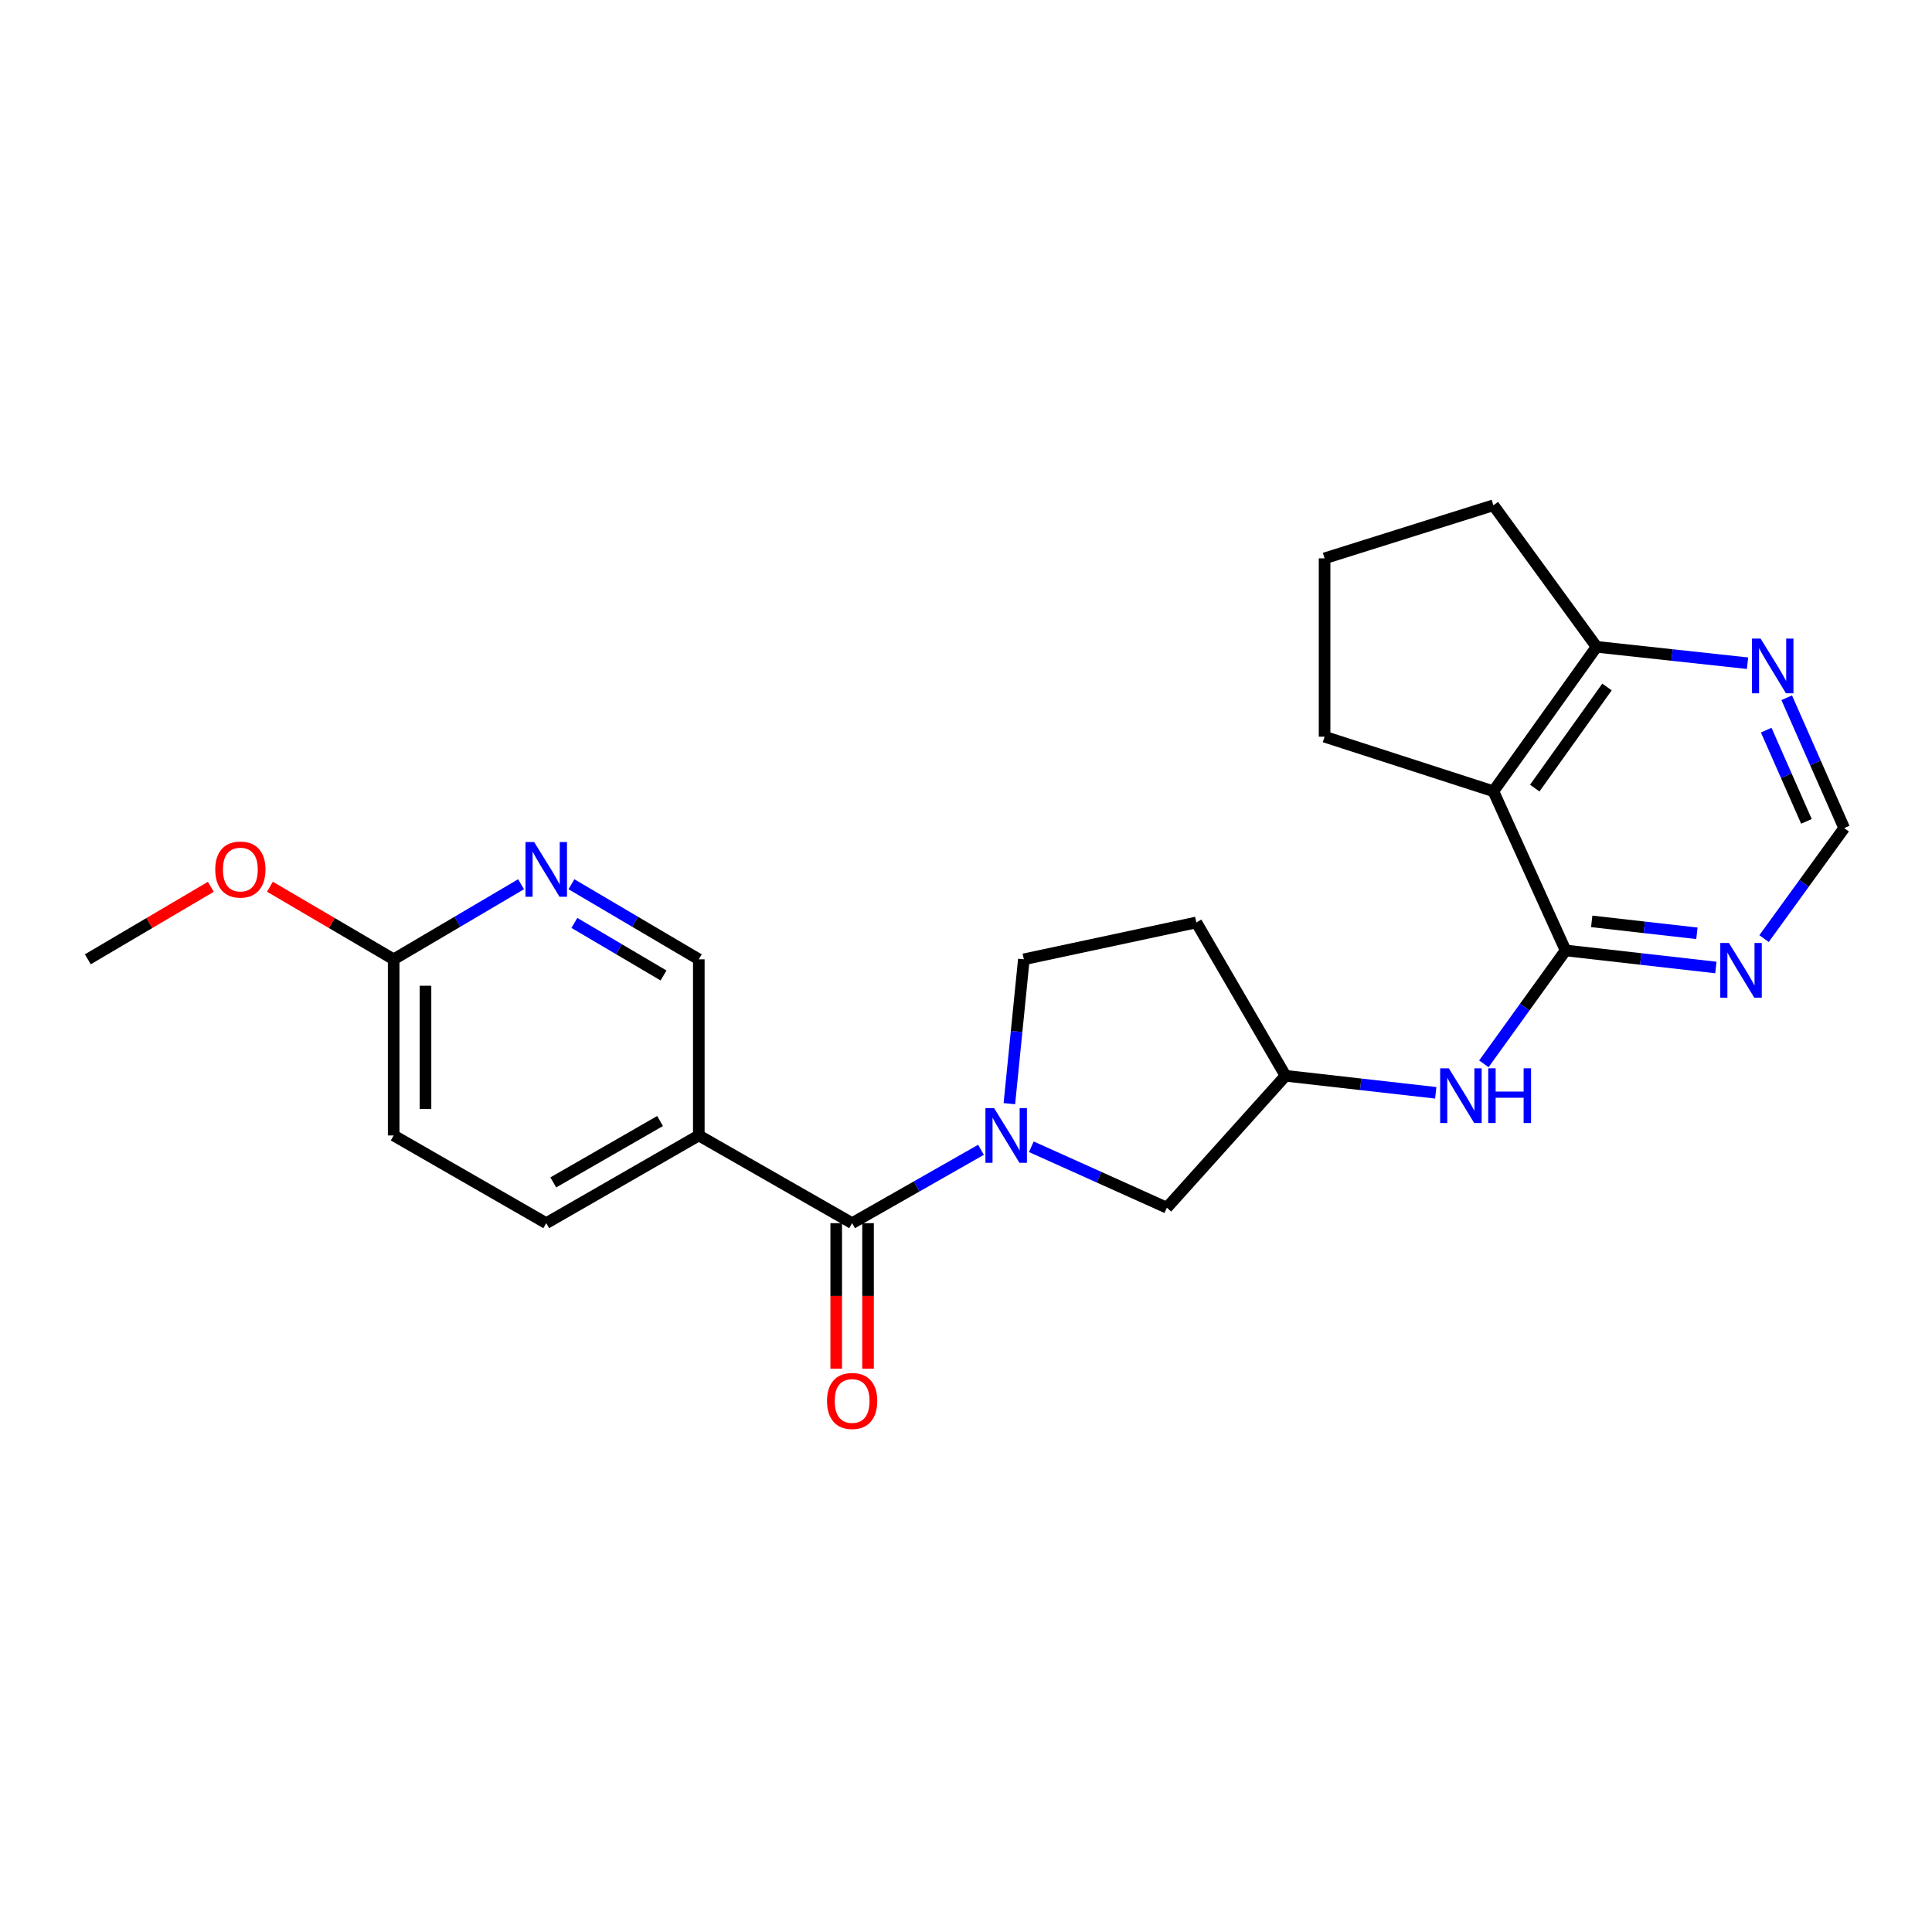 <?xml version='1.0' encoding='iso-8859-1'?>
<svg version='1.1' baseProfile='full'
              xmlns='http://www.w3.org/2000/svg'
                      xmlns:rdkit='http://www.rdkit.org/xml'
                      xmlns:xlink='http://www.w3.org/1999/xlink'
                  xml:space='preserve'
width='1000px' height='1000px' viewBox='0 0 1000 1000'>
<!-- END OF HEADER -->
<rect style='opacity:1.0;fill:#FFFFFF;stroke:none' width='1000' height='1000' x='0' y='0'> </rect>
<path class='bond-1' d='M 507.763,595.129 L 474.412,614.119' style='fill:none;fill-rule:evenodd;stroke:#0000FF;stroke-width:6px;stroke-linecap:butt;stroke-linejoin:miter;stroke-opacity:1' />
<path class='bond-1' d='M 474.412,614.119 L 441.062,633.108' style='fill:none;fill-rule:evenodd;stroke:#000000;stroke-width:6px;stroke-linecap:butt;stroke-linejoin:miter;stroke-opacity:1' />
<path class='bond-8' d='M 533.816,593.563 L 568.89,609.335' style='fill:none;fill-rule:evenodd;stroke:#0000FF;stroke-width:6px;stroke-linecap:butt;stroke-linejoin:miter;stroke-opacity:1' />
<path class='bond-8' d='M 568.89,609.335 L 603.964,625.108' style='fill:none;fill-rule:evenodd;stroke:#000000;stroke-width:6px;stroke-linecap:butt;stroke-linejoin:miter;stroke-opacity:1' />
<path class='bond-11' d='M 522.446,571.257 L 526.193,533.899' style='fill:none;fill-rule:evenodd;stroke:#0000FF;stroke-width:6px;stroke-linecap:butt;stroke-linejoin:miter;stroke-opacity:1' />
<path class='bond-11' d='M 526.193,533.899 L 529.941,496.54' style='fill:none;fill-rule:evenodd;stroke:#000000;stroke-width:6px;stroke-linecap:butt;stroke-linejoin:miter;stroke-opacity:1' />
<path class='bond-0' d='M 810.344,491.945 L 789.192,521.291' style='fill:none;fill-rule:evenodd;stroke:#000000;stroke-width:6px;stroke-linecap:butt;stroke-linejoin:miter;stroke-opacity:1' />
<path class='bond-0' d='M 789.192,521.291 L 768.041,550.636' style='fill:none;fill-rule:evenodd;stroke:#0000FF;stroke-width:6px;stroke-linecap:butt;stroke-linejoin:miter;stroke-opacity:1' />
<path class='bond-2' d='M 810.344,491.945 L 772.971,409.556' style='fill:none;fill-rule:evenodd;stroke:#000000;stroke-width:6px;stroke-linecap:butt;stroke-linejoin:miter;stroke-opacity:1' />
<path class='bond-4' d='M 810.344,491.945 L 849.237,496.36' style='fill:none;fill-rule:evenodd;stroke:#000000;stroke-width:6px;stroke-linecap:butt;stroke-linejoin:miter;stroke-opacity:1' />
<path class='bond-4' d='M 849.237,496.36 L 888.129,500.774' style='fill:none;fill-rule:evenodd;stroke:#0000FF;stroke-width:6px;stroke-linecap:butt;stroke-linejoin:miter;stroke-opacity:1' />
<path class='bond-4' d='M 823.87,476.899 L 851.095,479.989' style='fill:none;fill-rule:evenodd;stroke:#000000;stroke-width:6px;stroke-linecap:butt;stroke-linejoin:miter;stroke-opacity:1' />
<path class='bond-4' d='M 851.095,479.989 L 878.319,483.079' style='fill:none;fill-rule:evenodd;stroke:#0000FF;stroke-width:6px;stroke-linecap:butt;stroke-linejoin:miter;stroke-opacity:1' />
<path class='bond-3' d='M 441.062,633.108 L 361.702,587.708' style='fill:none;fill-rule:evenodd;stroke:#000000;stroke-width:6px;stroke-linecap:butt;stroke-linejoin:miter;stroke-opacity:1' />
<path class='bond-15' d='M 432.824,633.108 L 432.824,670.771' style='fill:none;fill-rule:evenodd;stroke:#000000;stroke-width:6px;stroke-linecap:butt;stroke-linejoin:miter;stroke-opacity:1' />
<path class='bond-15' d='M 432.824,670.771 L 432.824,708.435' style='fill:none;fill-rule:evenodd;stroke:#FF0000;stroke-width:6px;stroke-linecap:butt;stroke-linejoin:miter;stroke-opacity:1' />
<path class='bond-15' d='M 449.3,633.108 L 449.3,670.771' style='fill:none;fill-rule:evenodd;stroke:#000000;stroke-width:6px;stroke-linecap:butt;stroke-linejoin:miter;stroke-opacity:1' />
<path class='bond-15' d='M 449.3,670.771 L 449.3,708.435' style='fill:none;fill-rule:evenodd;stroke:#FF0000;stroke-width:6px;stroke-linecap:butt;stroke-linejoin:miter;stroke-opacity:1' />
<path class='bond-7' d='M 772.971,409.556 L 826.38,334.792' style='fill:none;fill-rule:evenodd;stroke:#000000;stroke-width:6px;stroke-linecap:butt;stroke-linejoin:miter;stroke-opacity:1' />
<path class='bond-7' d='M 794.389,407.919 L 831.776,355.584' style='fill:none;fill-rule:evenodd;stroke:#000000;stroke-width:6px;stroke-linecap:butt;stroke-linejoin:miter;stroke-opacity:1' />
<path class='bond-19' d='M 772.971,409.556 L 685.602,381.318' style='fill:none;fill-rule:evenodd;stroke:#000000;stroke-width:6px;stroke-linecap:butt;stroke-linejoin:miter;stroke-opacity:1' />
<path class='bond-12' d='M 361.702,587.708 L 361.702,496.54' style='fill:none;fill-rule:evenodd;stroke:#000000;stroke-width:6px;stroke-linecap:butt;stroke-linejoin:miter;stroke-opacity:1' />
<path class='bond-16' d='M 361.702,587.708 L 282.736,633.108' style='fill:none;fill-rule:evenodd;stroke:#000000;stroke-width:6px;stroke-linecap:butt;stroke-linejoin:miter;stroke-opacity:1' />
<path class='bond-16' d='M 341.645,580.234 L 286.369,612.014' style='fill:none;fill-rule:evenodd;stroke:#000000;stroke-width:6px;stroke-linecap:butt;stroke-linejoin:miter;stroke-opacity:1' />
<path class='bond-10' d='M 913.069,485.818 L 933.807,457.216' style='fill:none;fill-rule:evenodd;stroke:#0000FF;stroke-width:6px;stroke-linecap:butt;stroke-linejoin:miter;stroke-opacity:1' />
<path class='bond-10' d='M 933.807,457.216 L 954.545,428.613' style='fill:none;fill-rule:evenodd;stroke:#000000;stroke-width:6px;stroke-linecap:butt;stroke-linejoin:miter;stroke-opacity:1' />
<path class='bond-5' d='M 743.141,565.637 L 704.262,561.23' style='fill:none;fill-rule:evenodd;stroke:#0000FF;stroke-width:6px;stroke-linecap:butt;stroke-linejoin:miter;stroke-opacity:1' />
<path class='bond-5' d='M 704.262,561.23 L 665.382,556.824' style='fill:none;fill-rule:evenodd;stroke:#000000;stroke-width:6px;stroke-linecap:butt;stroke-linejoin:miter;stroke-opacity:1' />
<path class='bond-6' d='M 295.768,457.677 L 328.735,477.109' style='fill:none;fill-rule:evenodd;stroke:#0000FF;stroke-width:6px;stroke-linecap:butt;stroke-linejoin:miter;stroke-opacity:1' />
<path class='bond-6' d='M 328.735,477.109 L 361.702,496.54' style='fill:none;fill-rule:evenodd;stroke:#000000;stroke-width:6px;stroke-linecap:butt;stroke-linejoin:miter;stroke-opacity:1' />
<path class='bond-6' d='M 297.292,477.7 L 320.369,491.302' style='fill:none;fill-rule:evenodd;stroke:#0000FF;stroke-width:6px;stroke-linecap:butt;stroke-linejoin:miter;stroke-opacity:1' />
<path class='bond-6' d='M 320.369,491.302 L 343.446,504.905' style='fill:none;fill-rule:evenodd;stroke:#000000;stroke-width:6px;stroke-linecap:butt;stroke-linejoin:miter;stroke-opacity:1' />
<path class='bond-25' d='M 269.705,457.676 L 236.733,477.108' style='fill:none;fill-rule:evenodd;stroke:#0000FF;stroke-width:6px;stroke-linecap:butt;stroke-linejoin:miter;stroke-opacity:1' />
<path class='bond-25' d='M 236.733,477.108 L 203.761,496.54' style='fill:none;fill-rule:evenodd;stroke:#000000;stroke-width:6px;stroke-linecap:butt;stroke-linejoin:miter;stroke-opacity:1' />
<path class='bond-22' d='M 826.38,334.792 L 772.971,261.528' style='fill:none;fill-rule:evenodd;stroke:#000000;stroke-width:6px;stroke-linecap:butt;stroke-linejoin:miter;stroke-opacity:1' />
<path class='bond-26' d='M 826.38,334.792 L 865.448,339.036' style='fill:none;fill-rule:evenodd;stroke:#000000;stroke-width:6px;stroke-linecap:butt;stroke-linejoin:miter;stroke-opacity:1' />
<path class='bond-26' d='M 865.448,339.036 L 904.515,343.28' style='fill:none;fill-rule:evenodd;stroke:#0000FF;stroke-width:6px;stroke-linecap:butt;stroke-linejoin:miter;stroke-opacity:1' />
<path class='bond-14' d='M 603.964,625.108 L 665.382,556.824' style='fill:none;fill-rule:evenodd;stroke:#000000;stroke-width:6px;stroke-linecap:butt;stroke-linejoin:miter;stroke-opacity:1' />
<path class='bond-9' d='M 924.801,361.148 L 939.673,394.881' style='fill:none;fill-rule:evenodd;stroke:#0000FF;stroke-width:6px;stroke-linecap:butt;stroke-linejoin:miter;stroke-opacity:1' />
<path class='bond-9' d='M 939.673,394.881 L 954.545,428.613' style='fill:none;fill-rule:evenodd;stroke:#000000;stroke-width:6px;stroke-linecap:butt;stroke-linejoin:miter;stroke-opacity:1' />
<path class='bond-9' d='M 914.187,377.915 L 924.598,401.528' style='fill:none;fill-rule:evenodd;stroke:#0000FF;stroke-width:6px;stroke-linecap:butt;stroke-linejoin:miter;stroke-opacity:1' />
<path class='bond-9' d='M 924.598,401.528 L 935.008,425.14' style='fill:none;fill-rule:evenodd;stroke:#000000;stroke-width:6px;stroke-linecap:butt;stroke-linejoin:miter;stroke-opacity:1' />
<path class='bond-17' d='M 529.941,496.54 L 619.222,477.456' style='fill:none;fill-rule:evenodd;stroke:#000000;stroke-width:6px;stroke-linecap:butt;stroke-linejoin:miter;stroke-opacity:1' />
<path class='bond-13' d='M 203.761,496.54 L 203.761,587.708' style='fill:none;fill-rule:evenodd;stroke:#000000;stroke-width:6px;stroke-linecap:butt;stroke-linejoin:miter;stroke-opacity:1' />
<path class='bond-13' d='M 220.237,510.215 L 220.237,574.032' style='fill:none;fill-rule:evenodd;stroke:#000000;stroke-width:6px;stroke-linecap:butt;stroke-linejoin:miter;stroke-opacity:1' />
<path class='bond-20' d='M 203.761,496.54 L 171.736,477.755' style='fill:none;fill-rule:evenodd;stroke:#000000;stroke-width:6px;stroke-linecap:butt;stroke-linejoin:miter;stroke-opacity:1' />
<path class='bond-20' d='M 171.736,477.755 L 139.711,458.97' style='fill:none;fill-rule:evenodd;stroke:#FF0000;stroke-width:6px;stroke-linecap:butt;stroke-linejoin:miter;stroke-opacity:1' />
<path class='bond-24' d='M 665.382,556.824 L 619.222,477.456' style='fill:none;fill-rule:evenodd;stroke:#000000;stroke-width:6px;stroke-linecap:butt;stroke-linejoin:miter;stroke-opacity:1' />
<path class='bond-18' d='M 282.736,633.108 L 203.761,587.708' style='fill:none;fill-rule:evenodd;stroke:#000000;stroke-width:6px;stroke-linecap:butt;stroke-linejoin:miter;stroke-opacity:1' />
<path class='bond-21' d='M 685.602,381.318 L 685.602,288.998' style='fill:none;fill-rule:evenodd;stroke:#000000;stroke-width:6px;stroke-linecap:butt;stroke-linejoin:miter;stroke-opacity:1' />
<path class='bond-23' d='M 109.12,459.01 L 77.287,477.775' style='fill:none;fill-rule:evenodd;stroke:#FF0000;stroke-width:6px;stroke-linecap:butt;stroke-linejoin:miter;stroke-opacity:1' />
<path class='bond-23' d='M 77.287,477.775 L 45.455,496.54' style='fill:none;fill-rule:evenodd;stroke:#000000;stroke-width:6px;stroke-linecap:butt;stroke-linejoin:miter;stroke-opacity:1' />
<path class='bond-27' d='M 685.602,288.998 L 772.971,261.528' style='fill:none;fill-rule:evenodd;stroke:#000000;stroke-width:6px;stroke-linecap:butt;stroke-linejoin:miter;stroke-opacity:1' />
<path  class='atom-0' d='M 514.536 573.548
L 523.816 588.548
Q 524.736 590.028, 526.216 592.708
Q 527.696 595.388, 527.776 595.548
L 527.776 573.548
L 531.536 573.548
L 531.536 601.868
L 527.656 601.868
L 517.696 585.468
Q 516.536 583.548, 515.296 581.348
Q 514.096 579.148, 513.736 578.468
L 513.736 601.868
L 510.056 601.868
L 510.056 573.548
L 514.536 573.548
' fill='#0000FF'/>
<path  class='atom-5' d='M 894.894 488.092
L 904.174 503.092
Q 905.094 504.572, 906.574 507.252
Q 908.054 509.932, 908.134 510.092
L 908.134 488.092
L 911.894 488.092
L 911.894 516.412
L 908.014 516.412
L 898.054 500.012
Q 896.894 498.092, 895.654 495.892
Q 894.454 493.692, 894.094 493.012
L 894.094 516.412
L 890.414 516.412
L 890.414 488.092
L 894.894 488.092
' fill='#0000FF'/>
<path  class='atom-6' d='M 749.905 552.953
L 759.185 567.953
Q 760.105 569.433, 761.585 572.113
Q 763.065 574.793, 763.145 574.953
L 763.145 552.953
L 766.905 552.953
L 766.905 581.273
L 763.025 581.273
L 753.065 564.873
Q 751.905 562.953, 750.665 560.753
Q 749.465 558.553, 749.105 557.873
L 749.105 581.273
L 745.425 581.273
L 745.425 552.953
L 749.905 552.953
' fill='#0000FF'/>
<path  class='atom-6' d='M 770.305 552.953
L 774.145 552.953
L 774.145 564.993
L 788.625 564.993
L 788.625 552.953
L 792.465 552.953
L 792.465 581.273
L 788.625 581.273
L 788.625 568.193
L 774.145 568.193
L 774.145 581.273
L 770.305 581.273
L 770.305 552.953
' fill='#0000FF'/>
<path  class='atom-7' d='M 276.476 435.836
L 285.756 450.836
Q 286.676 452.316, 288.156 454.996
Q 289.636 457.676, 289.716 457.836
L 289.716 435.836
L 293.476 435.836
L 293.476 464.156
L 289.596 464.156
L 279.636 447.756
Q 278.476 445.836, 277.236 443.636
Q 276.036 441.436, 275.676 440.756
L 275.676 464.156
L 271.996 464.156
L 271.996 435.836
L 276.476 435.836
' fill='#0000FF'/>
<path  class='atom-10' d='M 911.288 330.536
L 920.568 345.536
Q 921.488 347.016, 922.968 349.696
Q 924.448 352.376, 924.528 352.536
L 924.528 330.536
L 928.288 330.536
L 928.288 358.856
L 924.408 358.856
L 914.448 342.456
Q 913.288 340.536, 912.048 338.336
Q 910.848 336.136, 910.488 335.456
L 910.488 358.856
L 906.808 358.856
L 906.808 330.536
L 911.288 330.536
' fill='#0000FF'/>
<path  class='atom-16' d='M 428.062 725.133
Q 428.062 718.333, 431.422 714.533
Q 434.782 710.733, 441.062 710.733
Q 447.342 710.733, 450.702 714.533
Q 454.062 718.333, 454.062 725.133
Q 454.062 732.013, 450.662 735.933
Q 447.262 739.813, 441.062 739.813
Q 434.822 739.813, 431.422 735.933
Q 428.062 732.053, 428.062 725.133
M 441.062 736.613
Q 445.382 736.613, 447.702 733.733
Q 450.062 730.813, 450.062 725.133
Q 450.062 719.573, 447.702 716.773
Q 445.382 713.933, 441.062 713.933
Q 436.742 713.933, 434.382 716.733
Q 432.062 719.533, 432.062 725.133
Q 432.062 730.853, 434.382 733.733
Q 436.742 736.613, 441.062 736.613
' fill='#FF0000'/>
<path  class='atom-21' d='M 111.411 450.076
Q 111.411 443.276, 114.771 439.476
Q 118.131 435.676, 124.411 435.676
Q 130.691 435.676, 134.051 439.476
Q 137.411 443.276, 137.411 450.076
Q 137.411 456.956, 134.011 460.876
Q 130.611 464.756, 124.411 464.756
Q 118.171 464.756, 114.771 460.876
Q 111.411 456.996, 111.411 450.076
M 124.411 461.556
Q 128.731 461.556, 131.051 458.676
Q 133.411 455.756, 133.411 450.076
Q 133.411 444.516, 131.051 441.716
Q 128.731 438.876, 124.411 438.876
Q 120.091 438.876, 117.731 441.676
Q 115.411 444.476, 115.411 450.076
Q 115.411 455.796, 117.731 458.676
Q 120.091 461.556, 124.411 461.556
' fill='#FF0000'/>
</svg>
